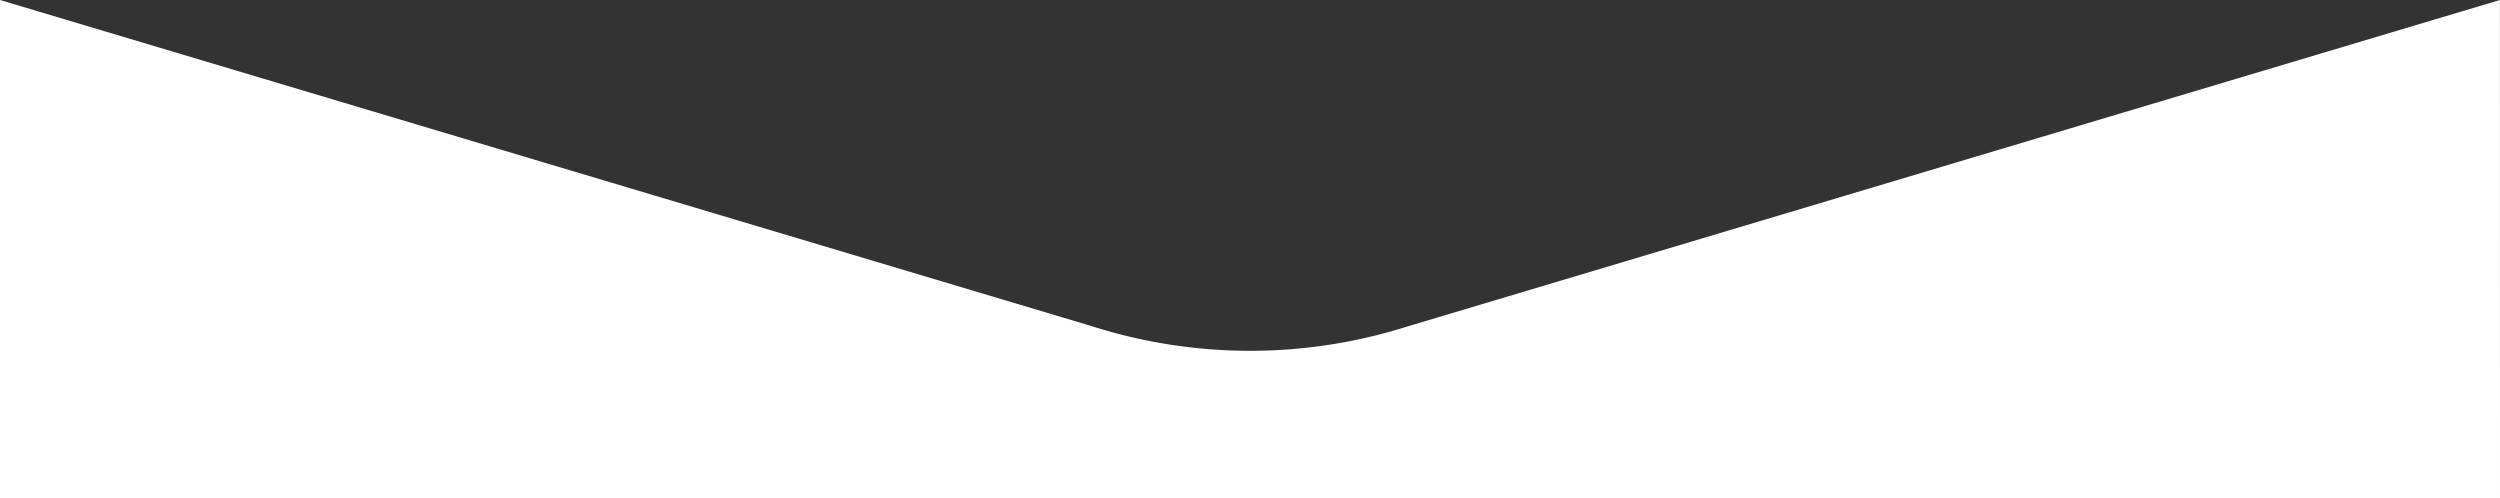 <svg xmlns="http://www.w3.org/2000/svg" width="1440" height="287"><rect width="100%" height="100%" fill="#333333" stroke="none"/><path fill="#FFF" fill-rule="evenodd" d="M811.332 187.839a300.001 300.001 0 01-182.578 0L0 0v287h1440l-.043-287-628.625 187.839z"/></svg>